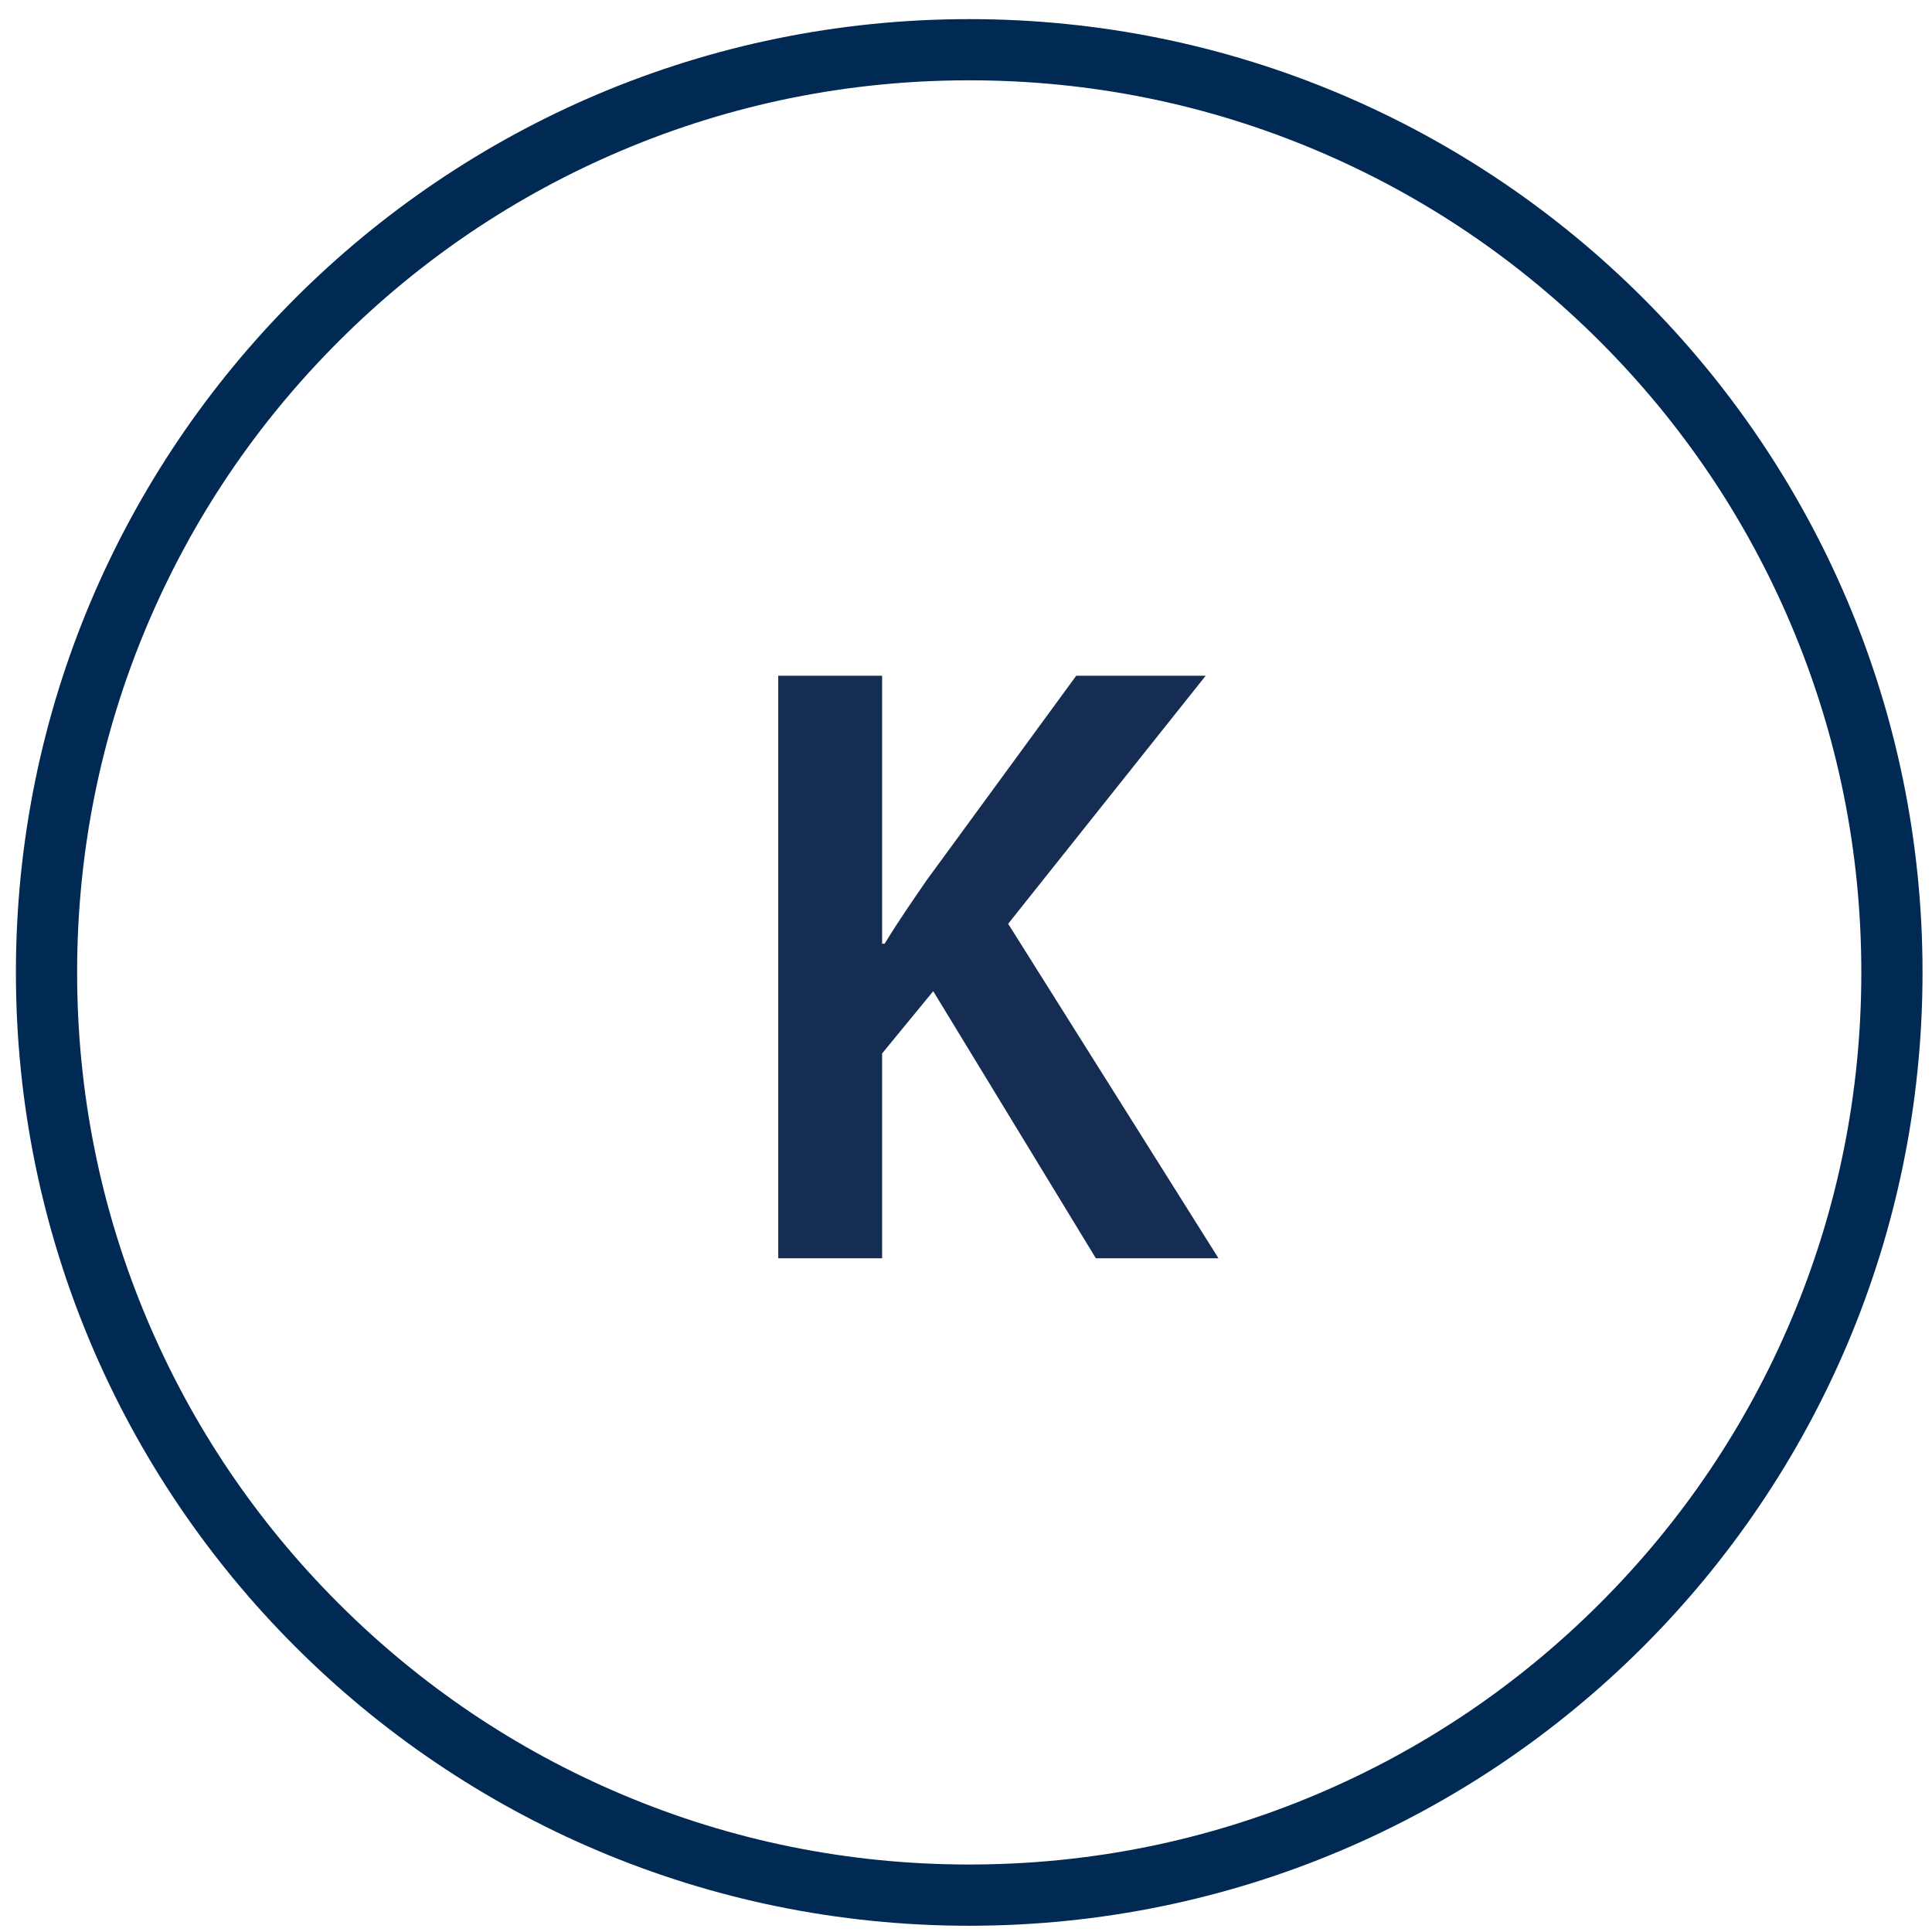 <svg viewBox="0 0 600 600" height="600" width="600" xmlns="http://www.w3.org/2000/svg" id="icons">
  <path style="fill: #152d52;" d="M241.69,209.86h32.26v83.21h.79c4.23-6.98,8.73-13.42,12.96-19.6l46.54-63.62h40.2l-61.35,77.04,65.32,103.88h-38.08l-50.51-82.95-15.87,19.33v63.62h-32.26v-180.92Z"></path>
  <path style="fill: #002a54;" d="M301,24.94c37.41,0,73.69,7.32,107.84,21.76,32.99,13.95,62.62,33.93,88.07,59.38,25.45,25.45,45.43,55.08,59.38,88.07,14.44,34.14,21.76,70.43,21.76,107.84s-7.32,73.69-21.76,107.84c-13.95,32.99-33.93,62.62-59.38,88.07-25.45,25.45-55.08,45.43-88.07,59.38-34.14,14.44-70.43,21.76-107.84,21.76s-73.69-7.32-107.84-21.76c-32.99-13.95-62.62-33.93-88.07-59.38-25.45-25.45-45.43-55.08-59.38-88.07-14.44-34.14-21.76-70.43-21.76-107.84s7.32-73.69,21.76-107.84c13.95-32.99,33.93-62.62,59.38-88.07,25.45-25.45,55.08-45.43,88.07-59.38,34.15-14.44,70.43-21.76,107.84-21.76M301,5.94C137.49,5.94,4.94,138.49,4.94,302s132.55,296.06,296.06,296.06,296.06-132.55,296.06-296.06S464.51,5.94,301,5.94h0Z"></path>
</svg>
